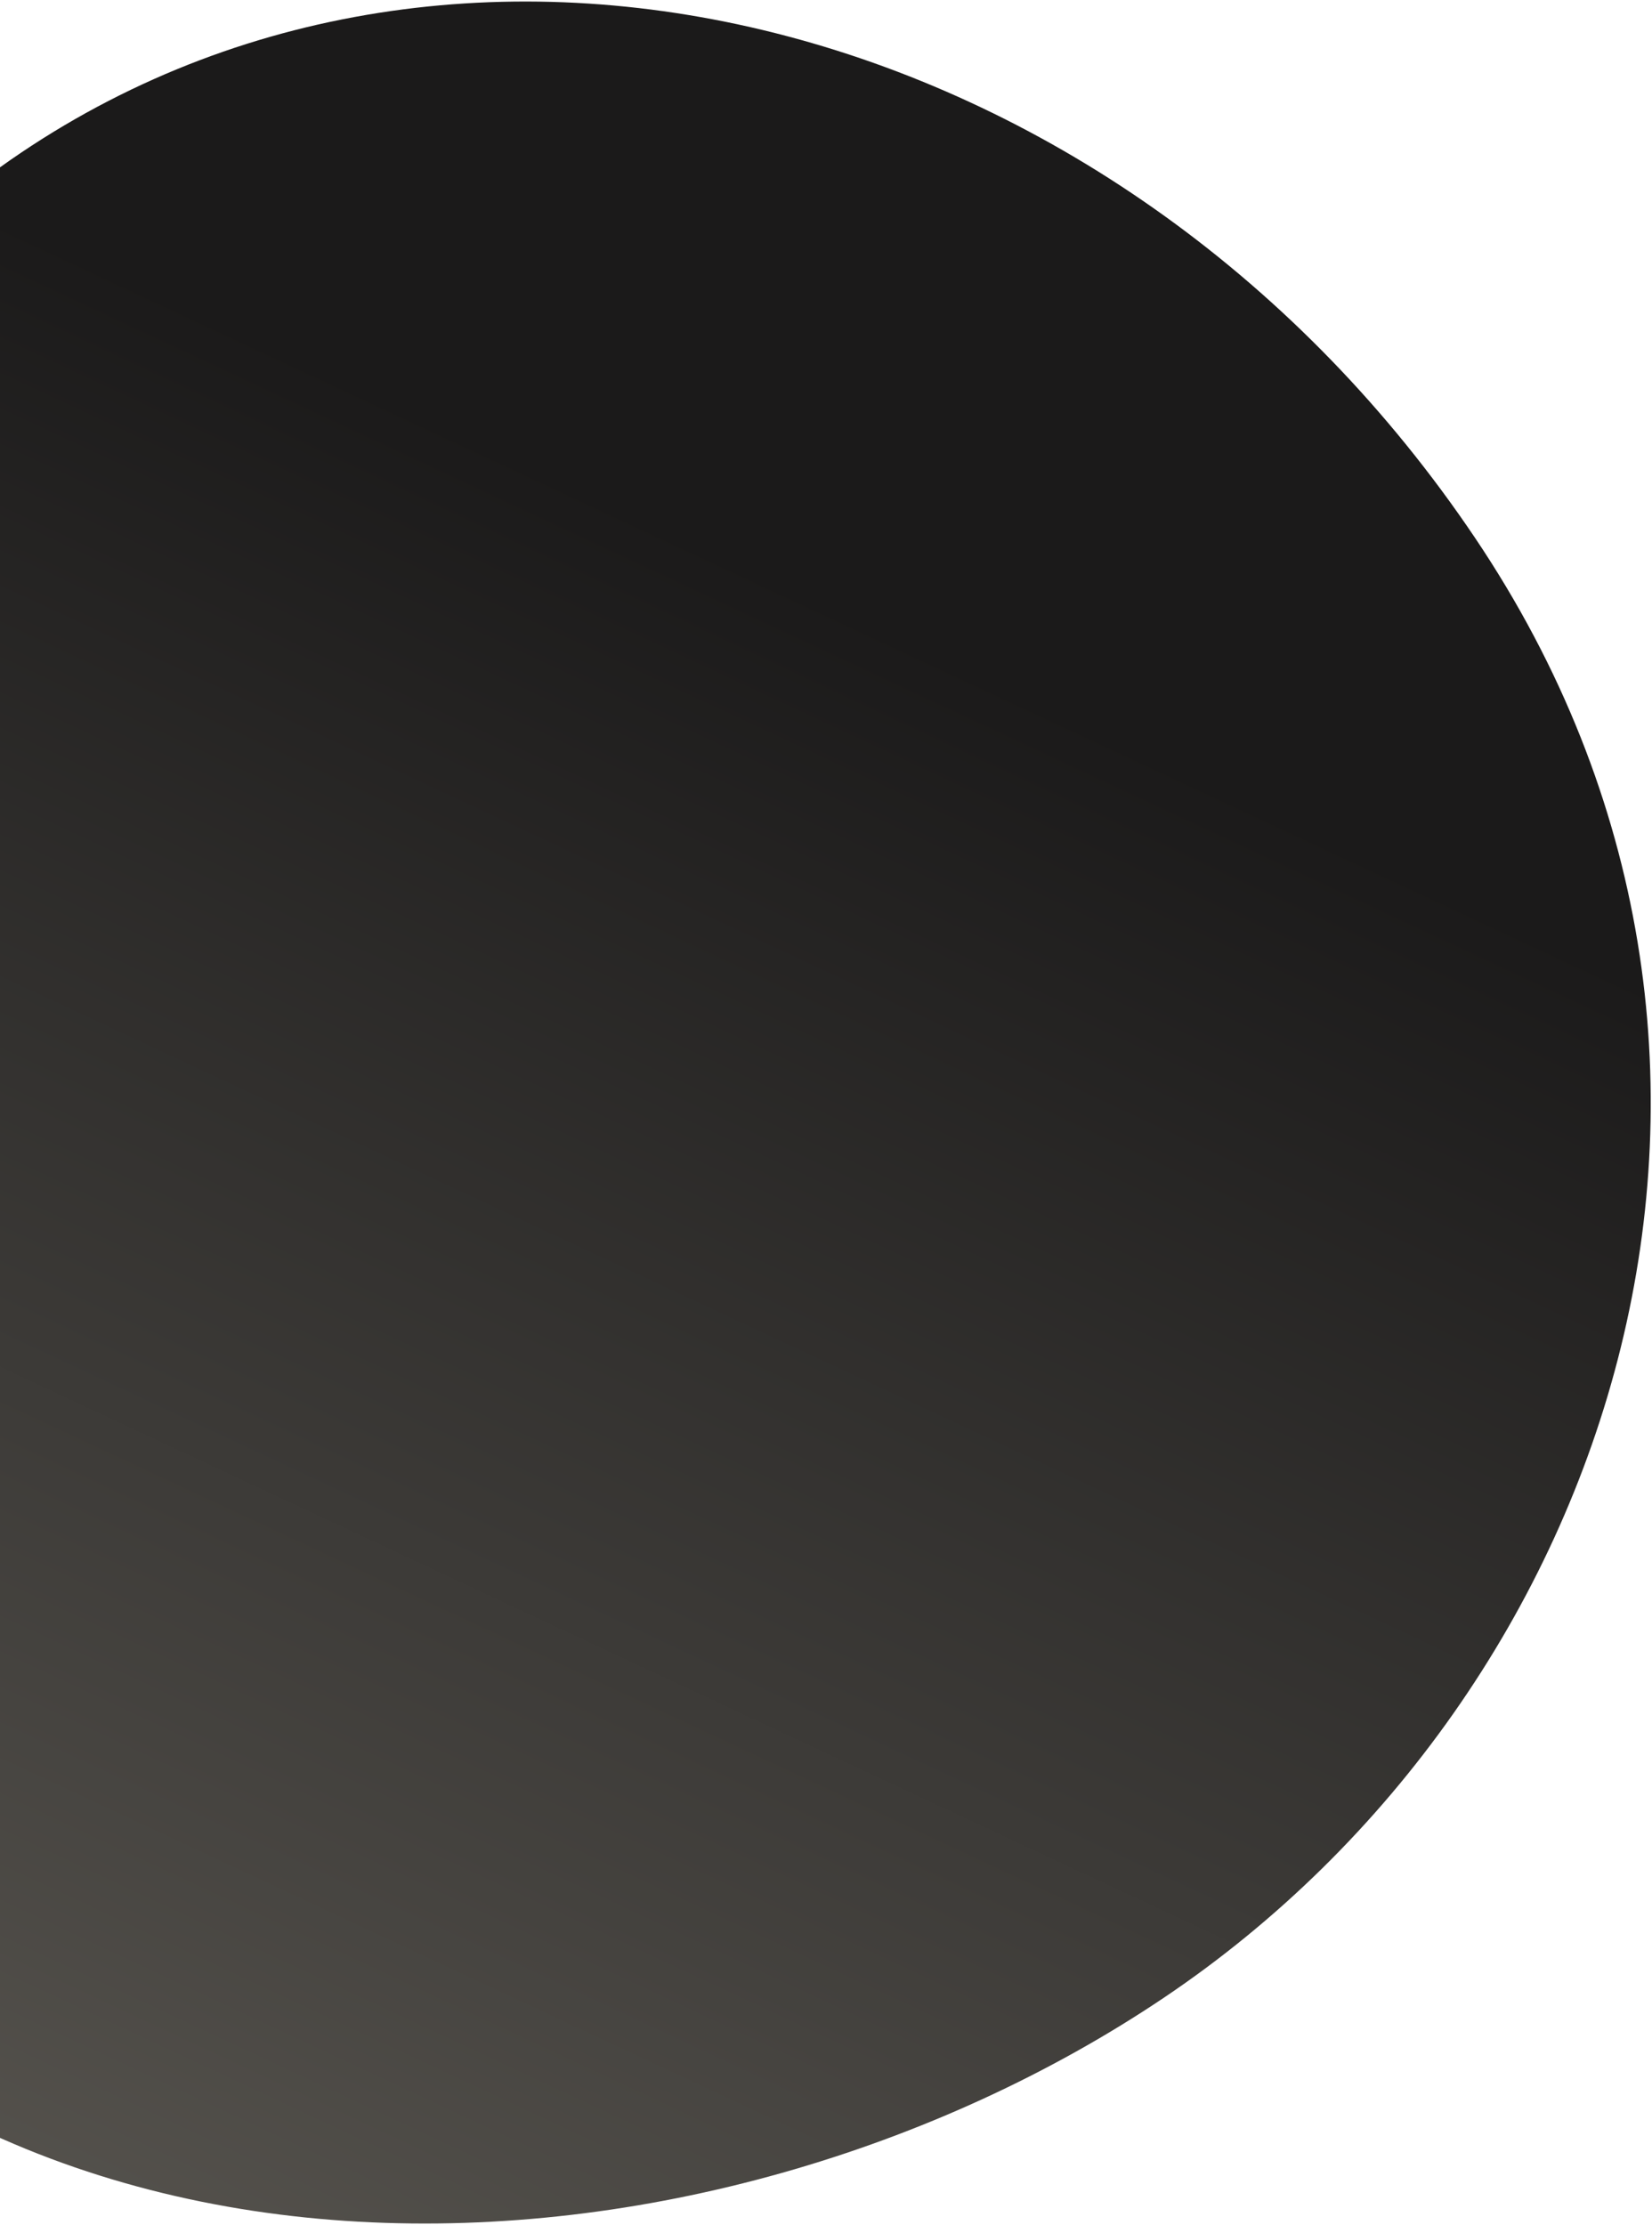 <svg xmlns="http://www.w3.org/2000/svg" width="470" height="633" viewBox="0 0 470 633" fill="none"><path d="M419.674 153.049C518.899 300.536 460.443 481.338 331.197 568.29C201.951 655.243 -5.599 667.467 -104.824 519.98C-204.048 372.493 -123.254 130.394 5.992 43.441C135.238 -43.511 320.45 5.562 419.674 153.049Z" fill="url(#paint0_linear_423_1441)"></path><defs><linearGradient id="paint0_linear_423_1441" x1="328.79" y1="214.193" x2="76.784" y2="753.115" gradientUnits="userSpaceOnUse"><stop stop-color="#1B1A1A"></stop><stop offset="1" stop-color="#5E5B55"></stop></linearGradient></defs></svg>